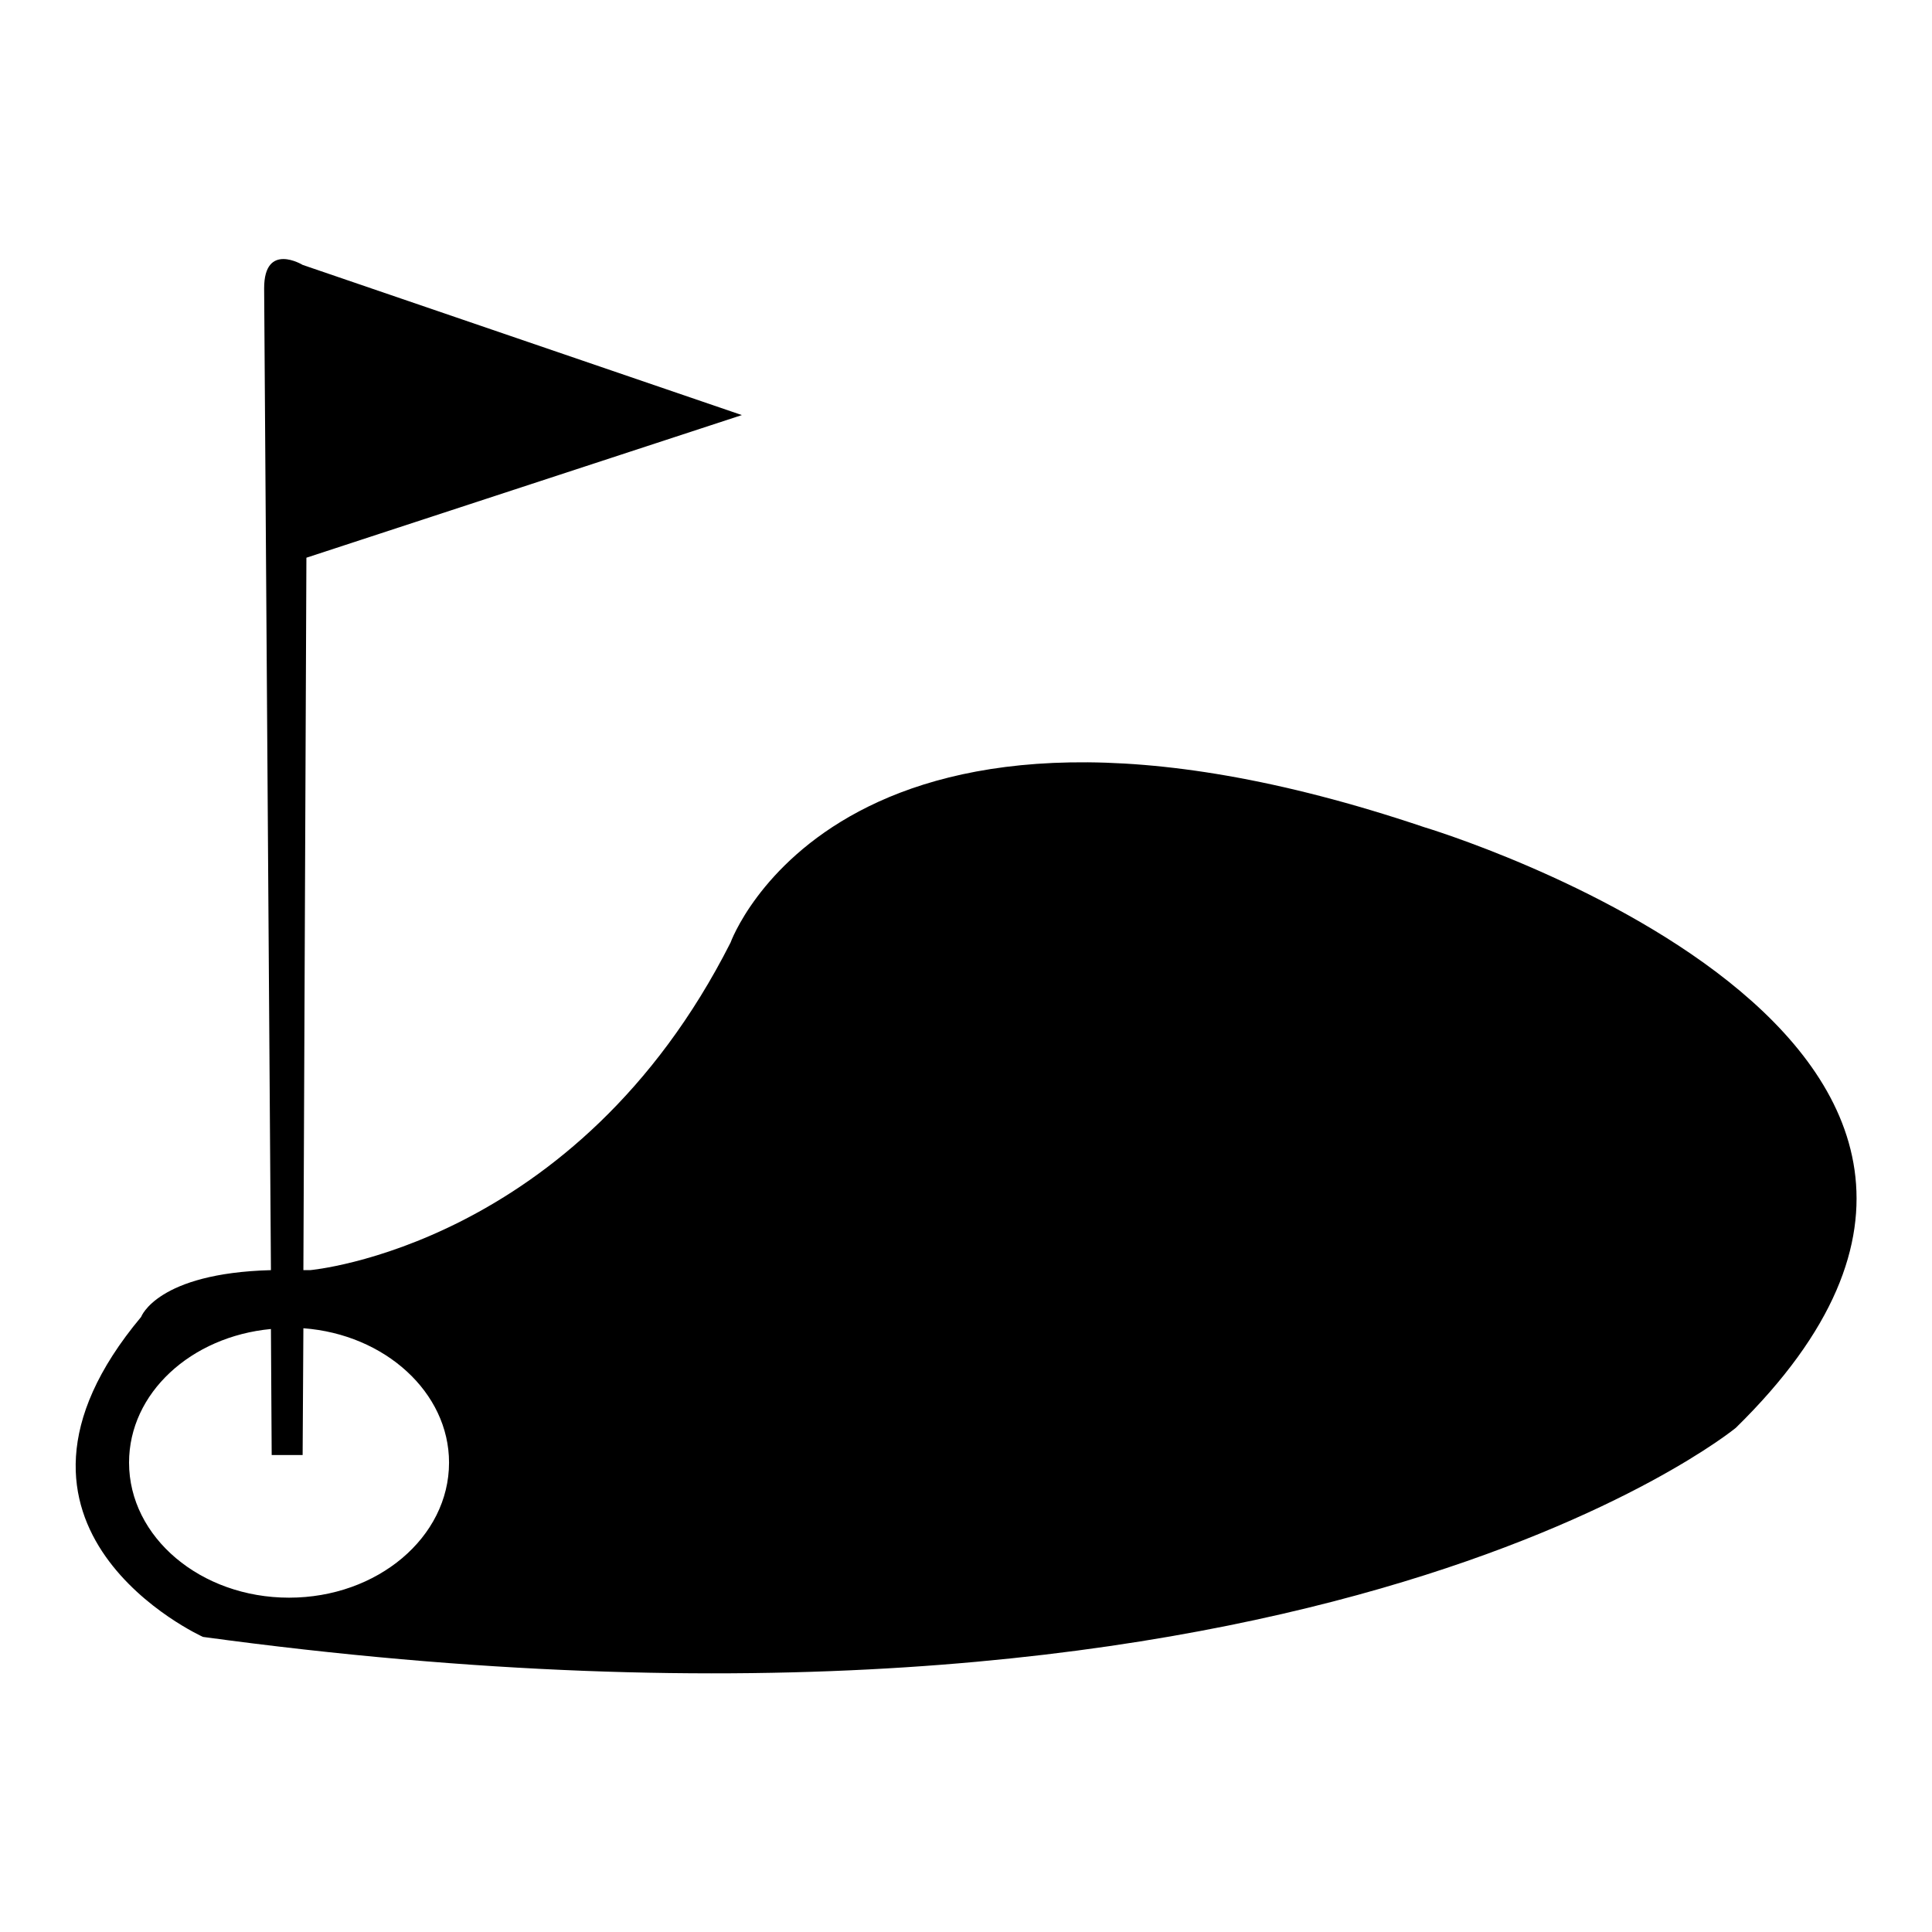 <?xml version="1.0" encoding="utf-8"?>
<!-- Svg Vector Icons : http://www.onlinewebfonts.com/icon -->
<!DOCTYPE svg PUBLIC "-//W3C//DTD SVG 1.1//EN" "http://www.w3.org/Graphics/SVG/1.1/DTD/svg11.dtd">
<svg version="1.1" xmlns="http://www.w3.org/2000/svg" xmlns:xlink="http://www.w3.org/1999/xlink" x="0px" y="0px" viewBox="0 0 256 256" enable-background="new 0 0 256 256" xml:space="preserve">
<g><g><path fill="#000000" d="M188.7,109.6c-77.1-26-91.9,15.3-91.9,15.3c-20.4,40.3-55.7,43.4-55.7,43.4c-0.3,0-0.6,0-0.9,0l0.4-94.4L98.3,55L40.1,35.1c0,0-5.1-3.1-5.1,3.1l0.9,130.1c-15.1,0.4-17.2,6.2-17.2,6.2c-23.5,28.1,8.2,42.4,8.2,42.4C172.3,236.7,230,189.2,230,189.2C282.6,137.7,188.7,109.6,188.7,109.6z M38.3,211.7c-11.7,0-21.2-8-21.2-17.9c0-9.2,8.2-16.7,18.8-17.7l0.1,16.7h4.1l0.1-16.8c10.8,0.8,19.3,8.5,19.3,17.8C59.5,203.7,50,211.7,38.3,211.7z"/></g></g>
</svg>